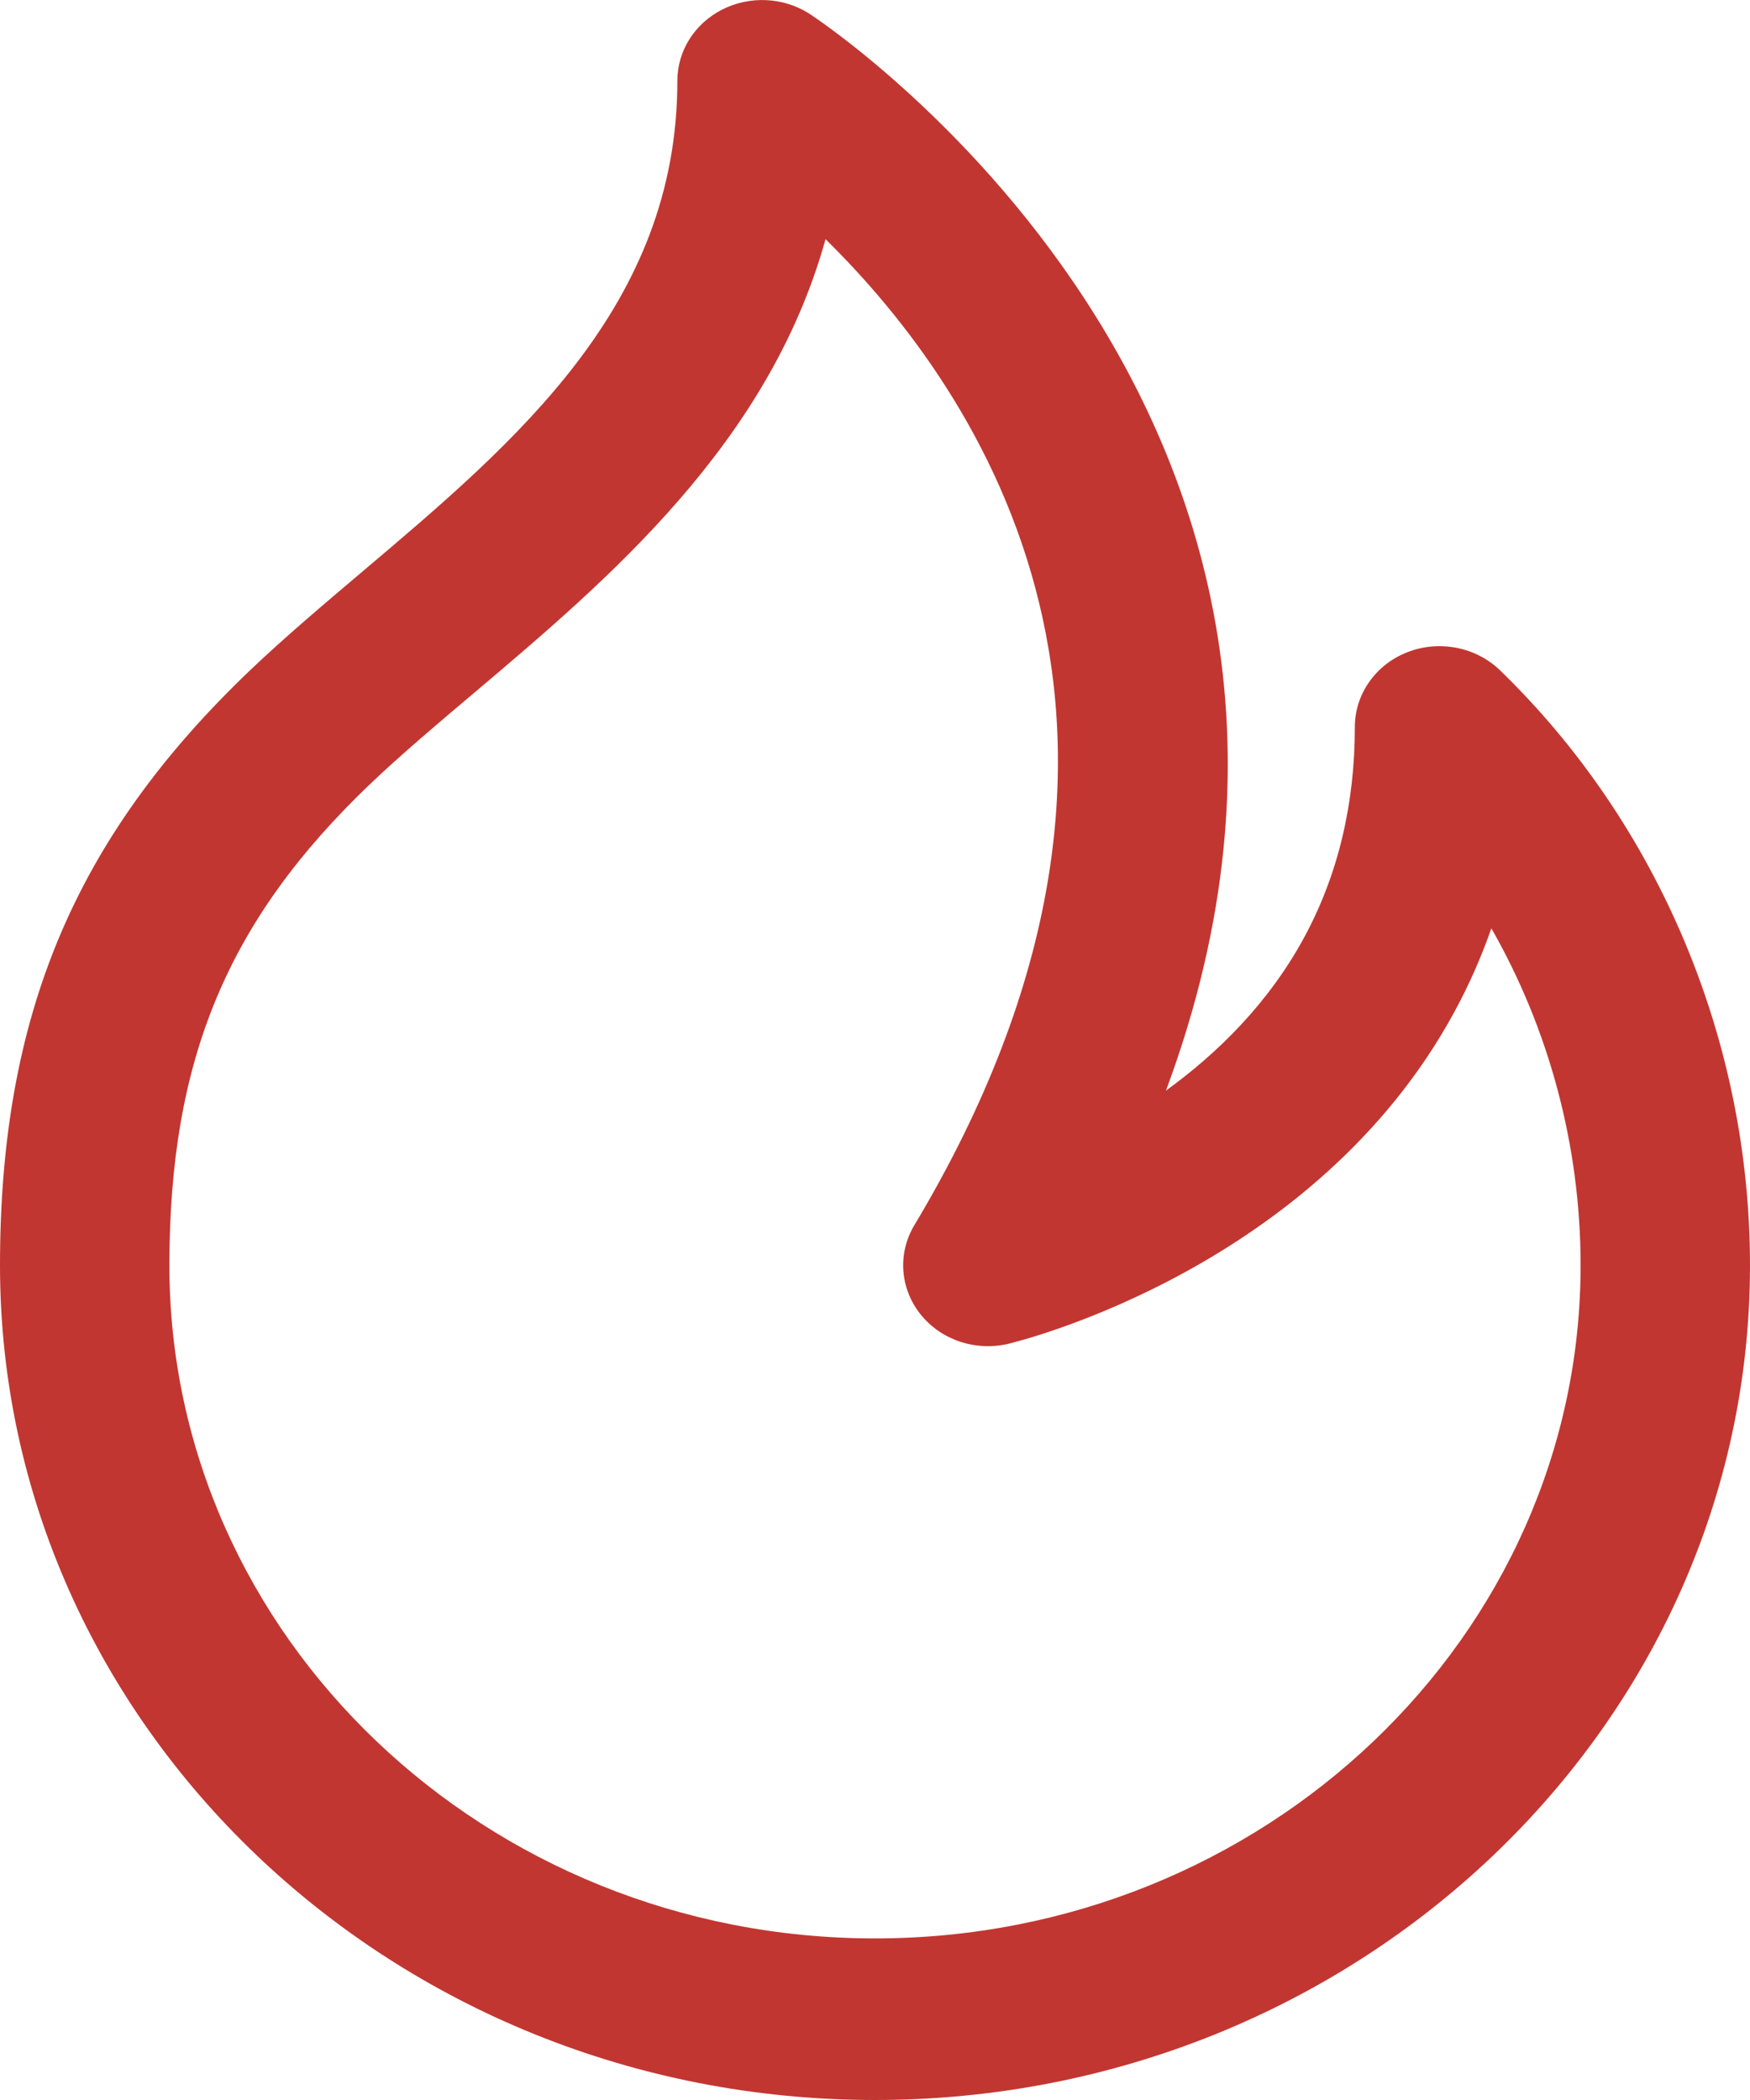 <svg width="15" height="18" viewBox="0 0 15 18" fill="none" xmlns="http://www.w3.org/2000/svg">
<path id="fire" d="M7.5 18C3.365 18 0 14.79 0 10.846C0 8.703 0.643 7.176 2.148 5.741C2.438 5.465 2.764 5.189 3.103 4.902C4.432 3.778 5.806 2.616 5.806 0.692C5.806 0.436 5.954 0.202 6.19 0.082C6.427 -0.038 6.712 -0.025 6.935 0.116C6.993 0.153 12.159 3.53 9.994 9.348C10.436 9.028 10.873 8.599 11.178 8.036C11.467 7.504 11.613 6.896 11.613 6.231C11.613 5.95 11.791 5.696 12.064 5.59C12.336 5.484 12.649 5.545 12.857 5.745C14.219 7.065 15 8.925 15 10.847C15 14.79 11.635 18 7.5 18ZM7.076 2.05C6.589 3.804 5.213 4.967 4.065 5.938C3.749 6.205 3.444 6.462 3.174 6.719C1.95 7.887 1.452 9.082 1.452 10.846C1.452 14.027 4.165 16.615 7.5 16.615C10.835 16.615 13.548 14.027 13.548 10.846C13.548 9.823 13.278 8.823 12.783 7.957C12.697 8.204 12.591 8.443 12.467 8.672C11.277 10.868 8.751 11.492 8.644 11.518C8.361 11.585 8.064 11.485 7.889 11.264C7.713 11.042 7.693 10.743 7.837 10.502C10.379 6.258 8.406 3.357 7.076 2.05Z" fill="#C23631"/>
</svg>
